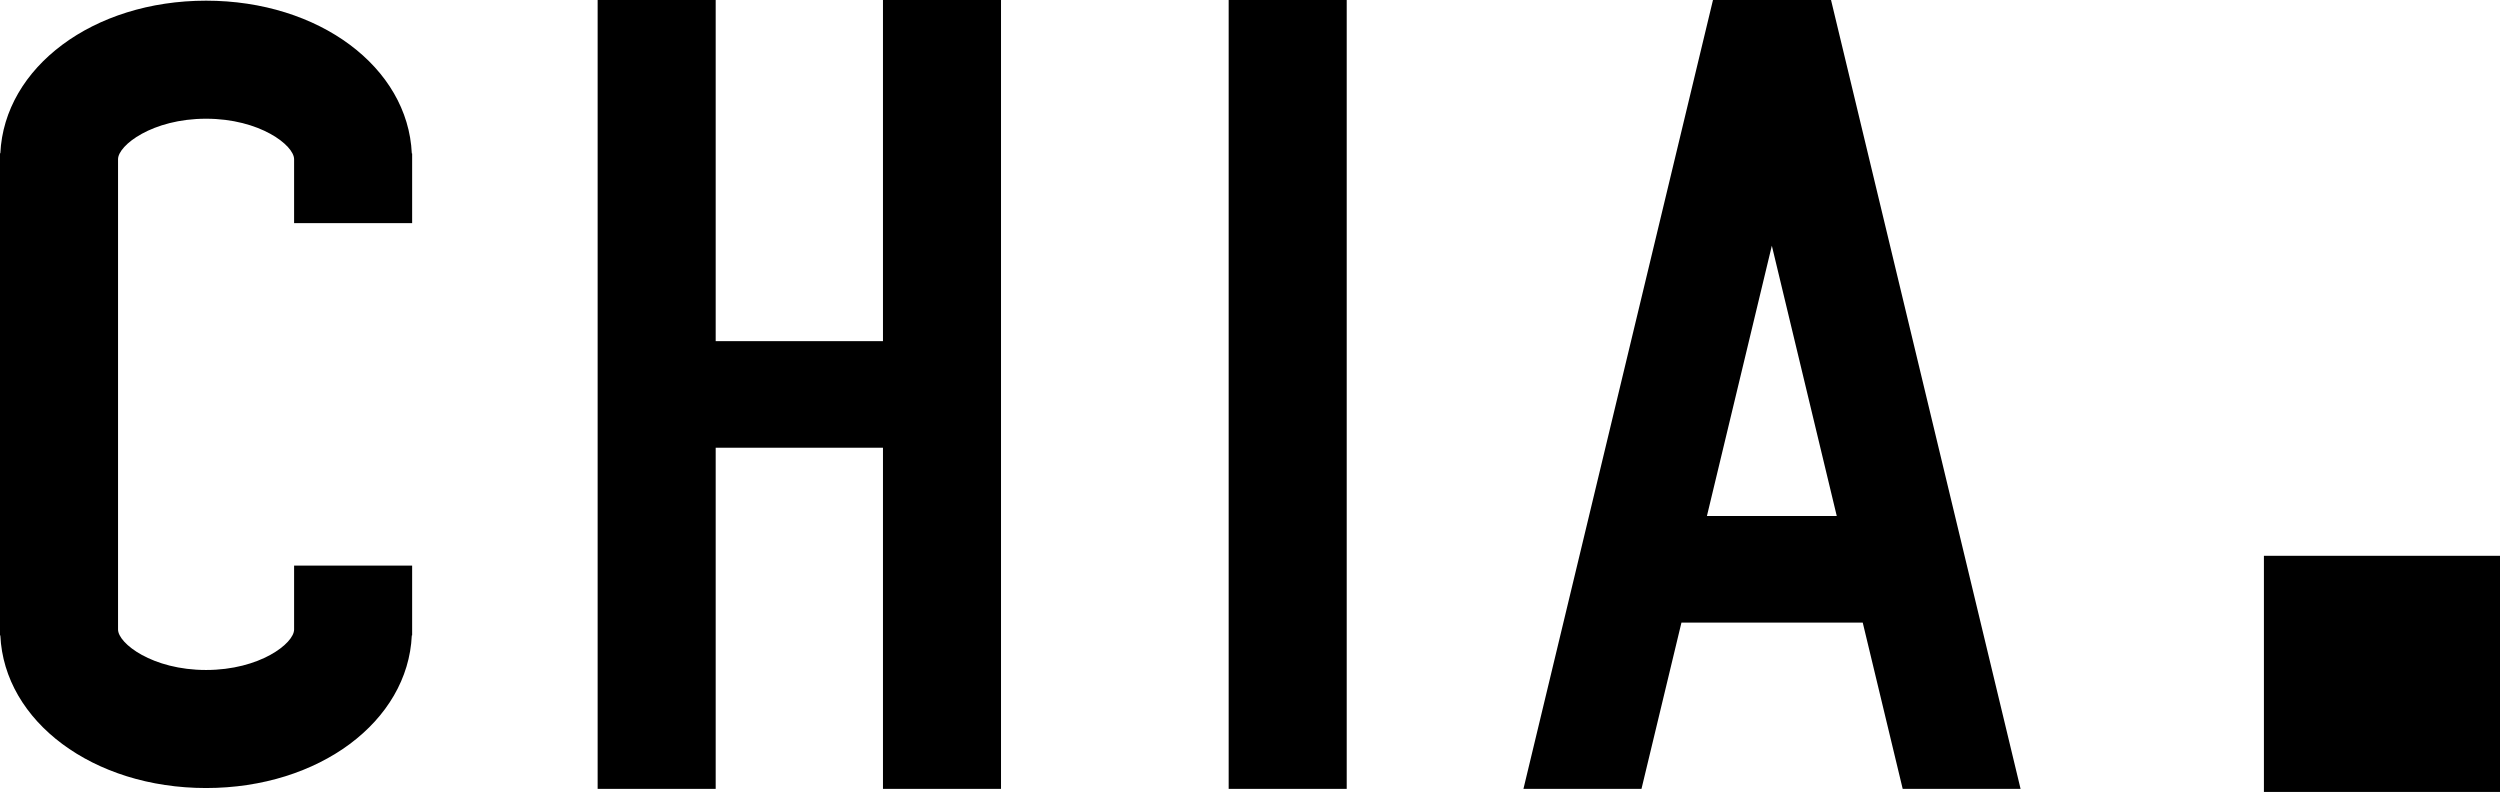 <?xml version="1.0" encoding="UTF-8"?>
<svg id="Layer_2" data-name="Layer 2" xmlns="http://www.w3.org/2000/svg" viewBox="0 0 148.25 46.96">
  <g id="Layer_2-2" data-name="Layer 2">
    <rect x="72.86" width="7" height="46.78"/>
    <rect x="134.25" y="32.96" width="14" height="14"/>
    <polygon points="52.36 0 52.36 20.23 42.44 20.23 42.44 0 35.44 0 35.44 46.78 42.44 46.78 42.44 26.55 52.36 26.55 52.36 46.78 59.36 46.78 59.36 0 52.36 0"/>
    <path d="M112.82,46.78h7L108.58,0h-7l-11.24,46.78h7l2.37-9.86h10.75l2.37,9.86ZM101.22,30.6l3.85-16.03,3.85,16.03h-7.71Z"/>
    <path d="M24.44,13.24v-4.14h-.02C24.19,3.99,18.92.04,12.22.04S.26,3.99.02,9.09H0v.35s0,0,0,0h0v27.89h0s0,0,0,0v.35h.02c.23,5.1,5.5,9.05,12.2,9.05s11.97-3.95,12.2-9.05h.02v-4.14h-7v3.79h0c0,.82-2.03,2.4-5.22,2.4s-5.22-1.58-5.22-2.4V9.44c0-.82,2.03-2.4,5.22-2.4s5.22,1.58,5.22,2.4h0v3.79h7Z"/>
  </g>
</svg>